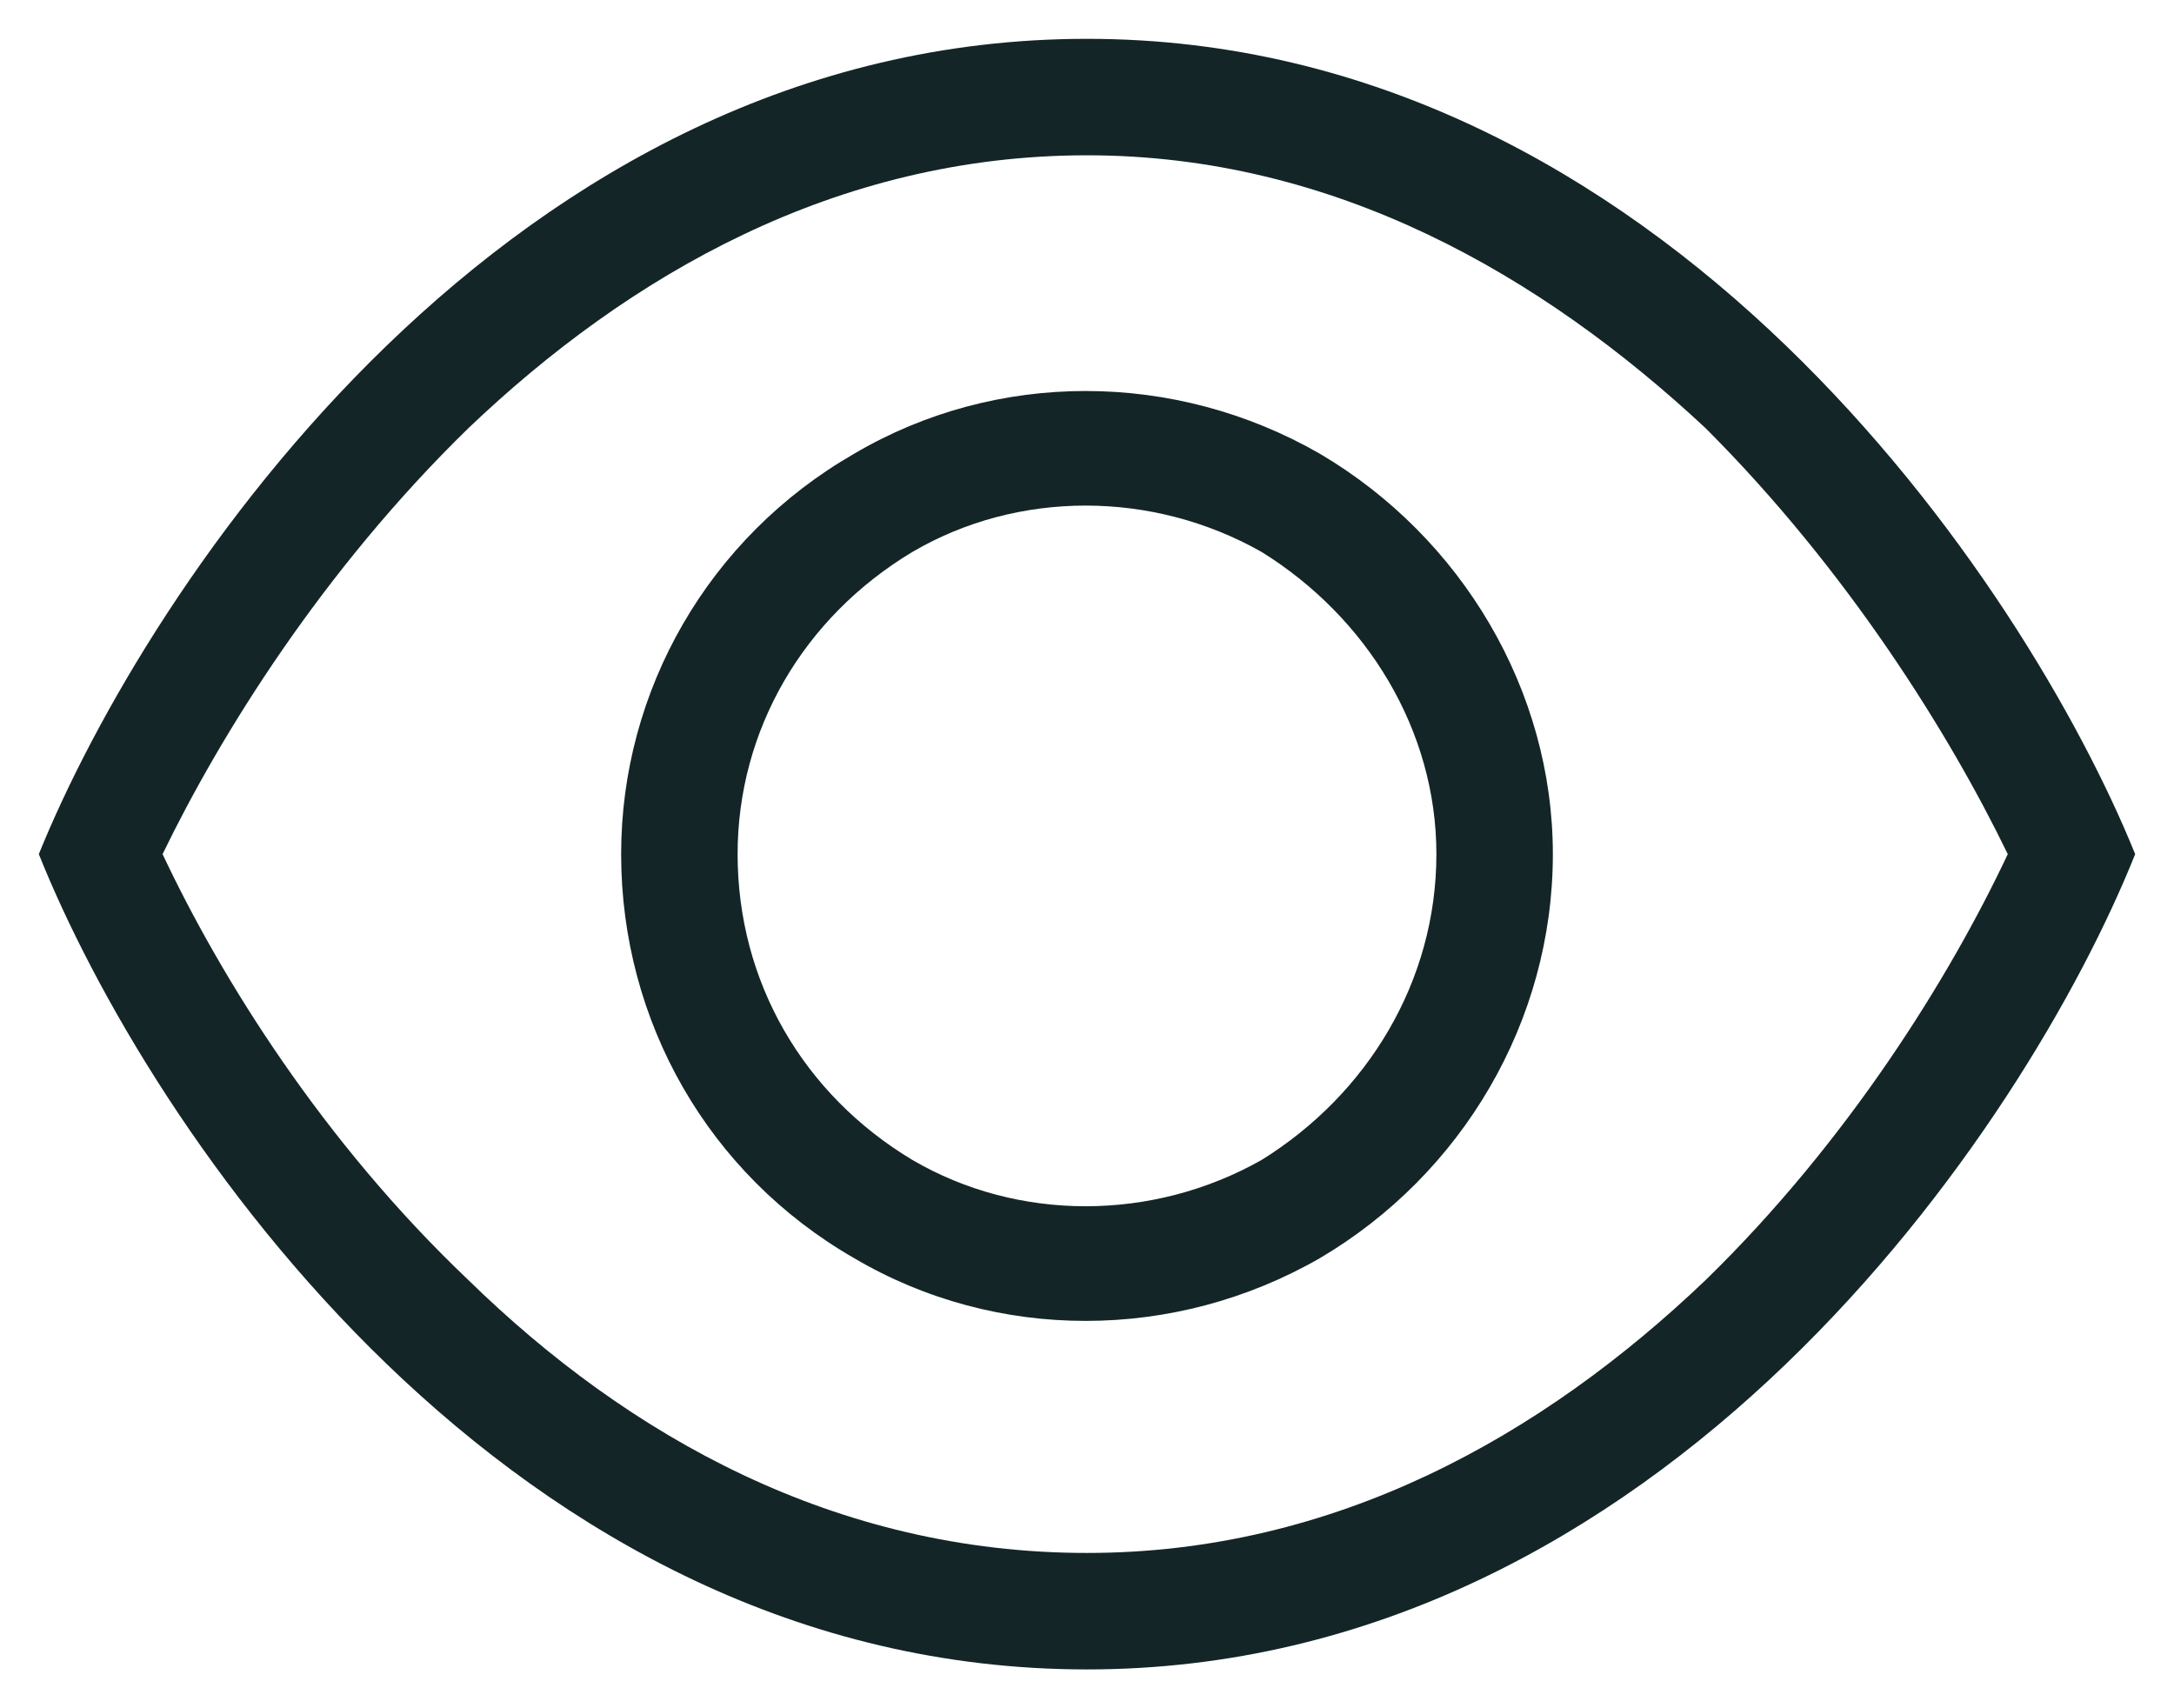 <svg width="28" height="22" viewBox="0 0 28 22" fill="none" xmlns="http://www.w3.org/2000/svg">
<path d="M6.031 16.484C8.094 18.5 10.766 20 14 20C17.188 20 19.859 18.5 21.969 16.484C23.797 14.703 25.109 12.594 25.859 11C25.109 9.453 23.797 7.344 21.969 5.516C19.859 3.547 17.188 2 14 2C10.766 2 8.094 3.547 6.031 5.516C4.156 7.344 2.844 9.453 2.094 11C2.844 12.594 4.156 14.703 6.031 16.484ZM14 21.5C6.547 21.5 1.906 14.516 0.5 11C1.906 7.531 6.547 0.5 14 0.5C21.406 0.5 26.094 7.531 27.5 11C26.094 14.516 21.406 21.5 14 21.5ZM9.5 11C9.5 12.641 10.344 14.094 11.75 14.938C13.109 15.734 14.844 15.734 16.25 14.938C17.609 14.094 18.5 12.641 18.5 11C18.5 9.406 17.609 7.953 16.25 7.109C14.844 6.312 13.109 6.312 11.75 7.109C10.344 7.953 9.5 9.406 9.5 11ZM20 11C20 13.156 18.828 15.125 17 16.203C15.125 17.281 12.828 17.281 11 16.203C9.125 15.125 8 13.156 8 11C8 8.891 9.125 6.922 11 5.844C12.828 4.766 15.125 4.766 17 5.844C18.828 6.922 20 8.891 20 11Z" fill="#132527"/>
</svg>
